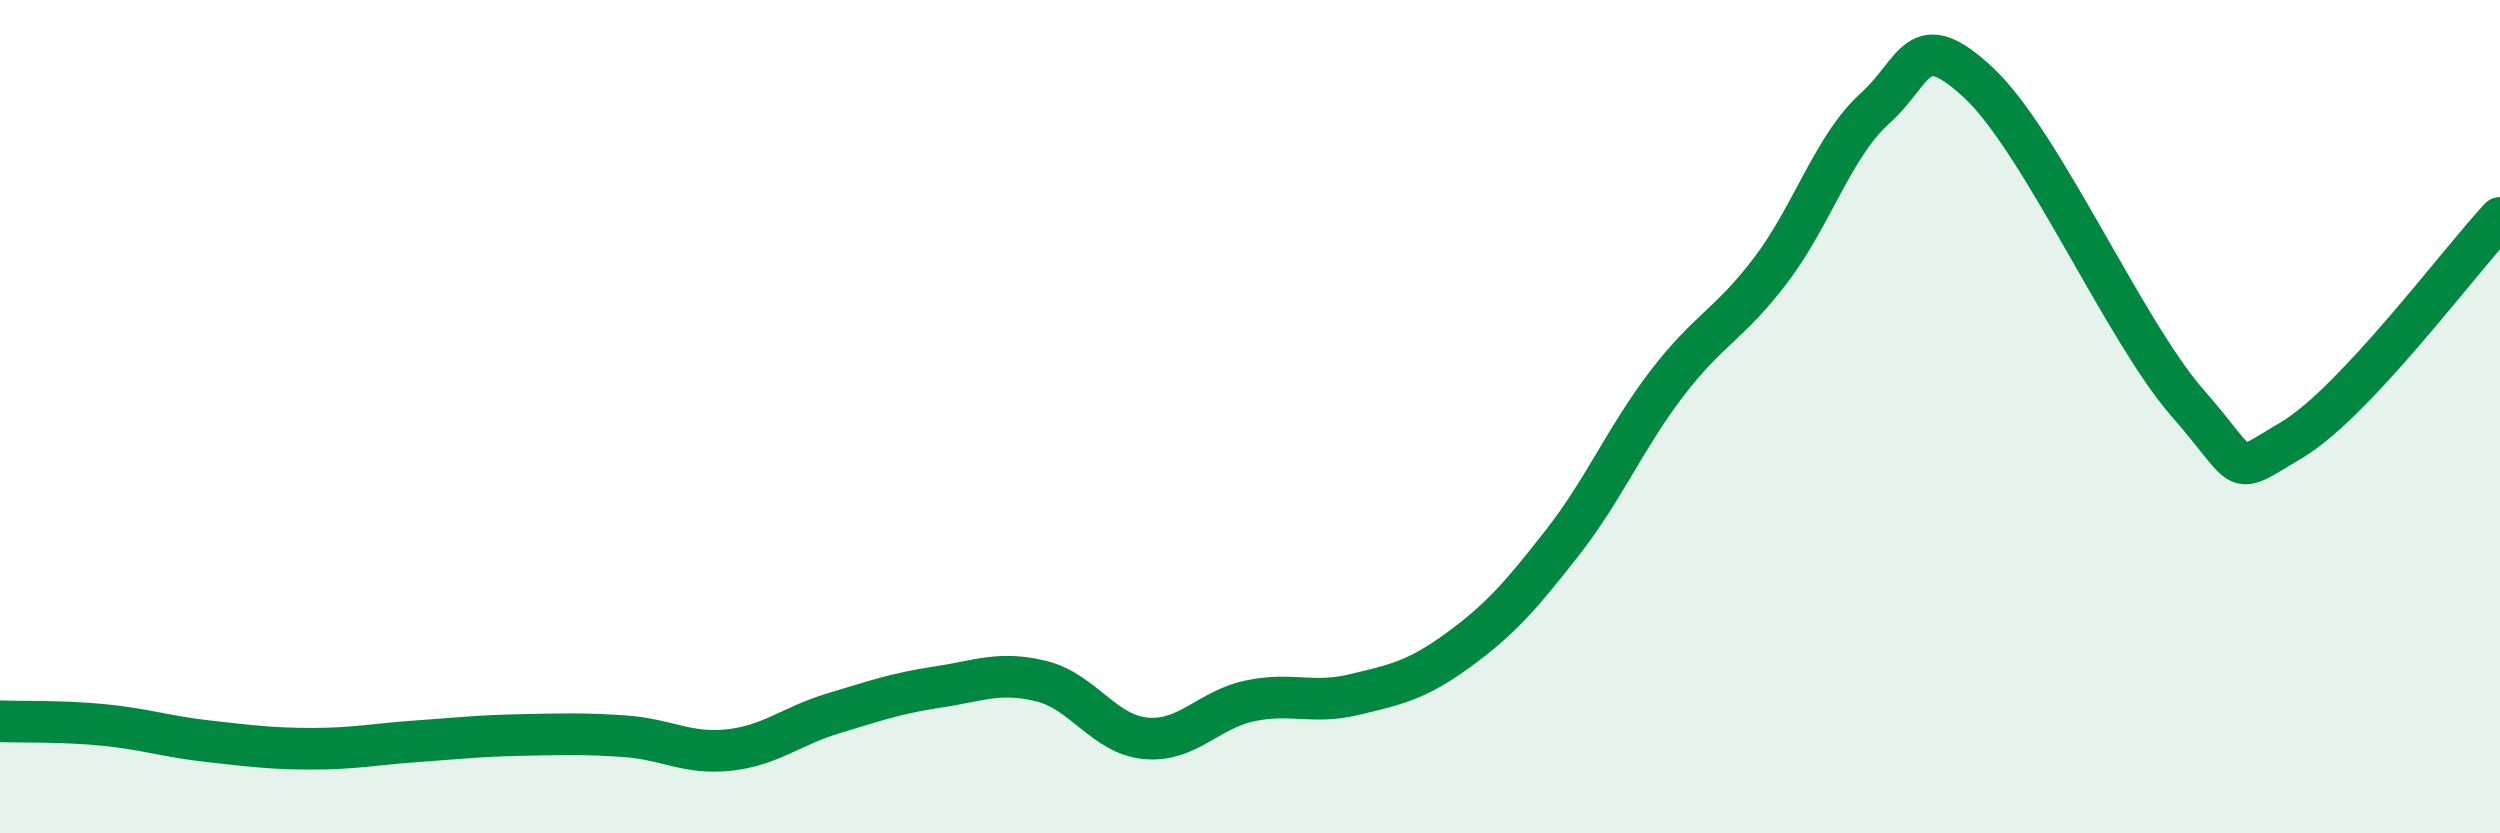 
    <svg width="60" height="20" viewBox="0 0 60 20" xmlns="http://www.w3.org/2000/svg">
      <path
        d="M 0,17.31 C 0.5,17.33 1.5,17.3 2.5,17.4 C 3.5,17.5 4,17.68 5,17.79 C 6,17.9 6.5,17.97 7.5,17.97 C 8.5,17.97 9,17.86 10,17.79 C 11,17.72 11.5,17.66 12.5,17.64 C 13.5,17.62 14,17.6 15,17.67 C 16,17.74 16.5,18.11 17.5,18 C 18.5,17.89 19,17.42 20,17.12 C 21,16.82 21.5,16.64 22.5,16.49 C 23.5,16.34 24,16.1 25,16.35 C 26,16.6 26.5,17.63 27.5,17.72 C 28.5,17.81 29,17.03 30,16.82 C 31,16.61 31.5,16.91 32.5,16.67 C 33.5,16.43 34,16.33 35,15.6 C 36,14.87 36.5,14.3 37.5,13.02 C 38.5,11.74 39,10.52 40,9.21 C 41,7.9 41.5,7.8 42.5,6.48 C 43.5,5.16 44,3.5 45,2.6 C 46,1.7 46,0.59 47.5,2 C 49,3.41 51,7.96 52.5,9.67 C 54,11.38 53.5,11.45 55,10.56 C 56.5,9.67 59,6.3 60,5.23L60 20L0 20Z"
        fill="#008740"
        opacity="0.1"
        stroke-linecap="round"
        stroke-linejoin="round"
      />
      <path
        d="M 0,17.31 C 0.5,17.33 1.5,17.3 2.5,17.4 C 3.5,17.5 4,17.68 5,17.79 C 6,17.9 6.5,17.97 7.5,17.97 C 8.5,17.97 9,17.86 10,17.79 C 11,17.72 11.5,17.66 12.5,17.64 C 13.5,17.62 14,17.6 15,17.67 C 16,17.74 16.5,18.11 17.5,18 C 18.5,17.89 19,17.42 20,17.12 C 21,16.82 21.5,16.64 22.5,16.49 C 23.5,16.34 24,16.1 25,16.35 C 26,16.6 26.5,17.63 27.5,17.72 C 28.5,17.81 29,17.03 30,16.82 C 31,16.61 31.5,16.91 32.5,16.67 C 33.5,16.43 34,16.33 35,15.6 C 36,14.87 36.5,14.3 37.5,13.02 C 38.5,11.74 39,10.52 40,9.21 C 41,7.9 41.5,7.8 42.5,6.48 C 43.5,5.16 44,3.5 45,2.6 C 46,1.7 46,0.59 47.5,2 C 49,3.41 51,7.96 52.5,9.67 C 54,11.38 53.5,11.45 55,10.56 C 56.5,9.67 59,6.3 60,5.23"
        stroke="#008740"
        stroke-width="1"
        fill="none"
        stroke-linecap="round"
        stroke-linejoin="round"
      />
    </svg>
  